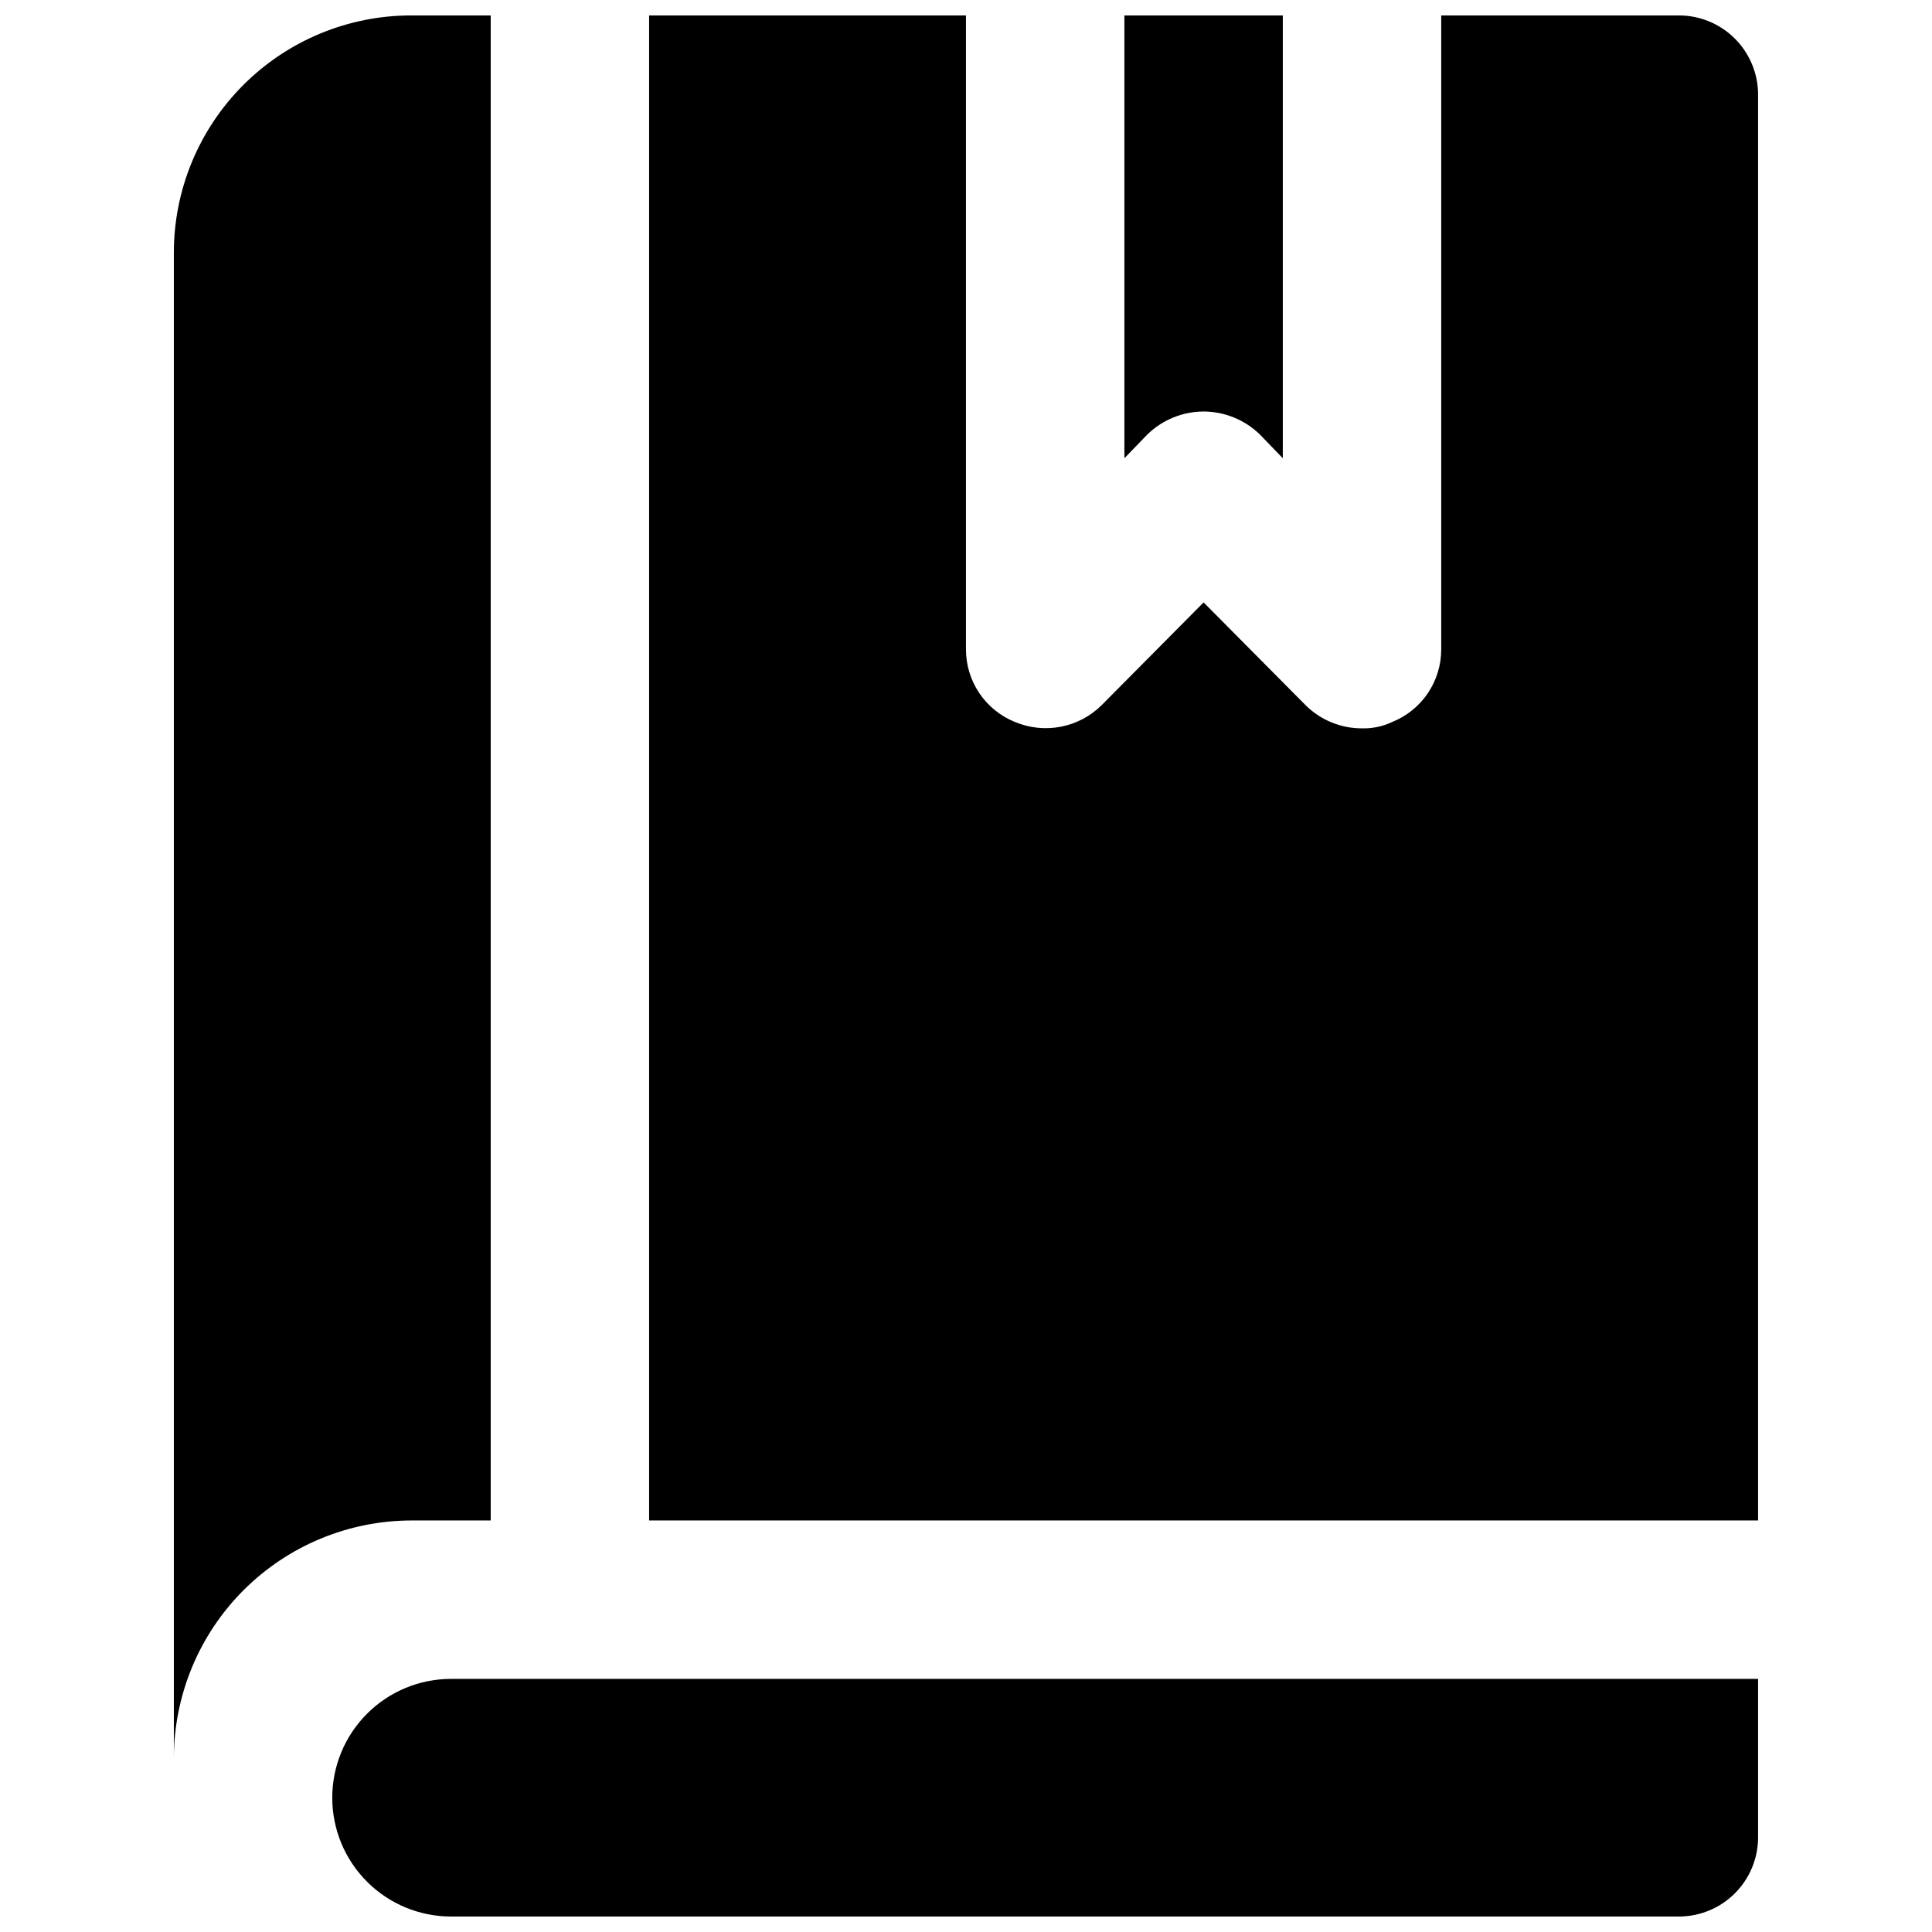 <?xml version="1.0" encoding="UTF-8"?>
<!-- Uploaded to: SVG Repo, www.svgrepo.com, Generator: SVG Repo Mixer Tools -->
<svg width="800px" height="800px" version="1.1" viewBox="144 144 512 512" xmlns="http://www.w3.org/2000/svg">
 <defs>
  <clipPath id="a">
   <path d="m190 148.09h420v503.81h-420z"/>
  </clipPath>
 </defs>
 <g clip-path="url(#a)">
  <path d="m253.05 546.94c-16.695 0.027-32.699 6.668-44.504 18.473-11.805 11.809-18.449 27.809-18.473 44.504v-398.85c-0.023-16.711 6.606-32.742 18.422-44.555 11.812-11.816 27.844-18.445 44.555-18.422h20.992v398.85zm209.92-293.89c5.566 0.023 10.91 2.203 14.902 6.086l6.086 6.297v-117.34h-41.98v117.34l6.086-6.297c3.992-3.883 9.336-6.062 14.906-6.086zm125.95-104.96h-62.98v167.94c0.016 4.152-1.215 8.211-3.535 11.656-2.32 3.445-5.625 6.109-9.477 7.656-2.492 1.176-5.227 1.75-7.981 1.68-5.574 0.016-10.934-2.172-14.902-6.09l-27.078-27.289-27.078 27.289h-0.004c-2.953 2.91-6.703 4.879-10.773 5.66-4.07 0.785-8.285 0.352-12.109-1.25-3.852-1.547-7.152-4.211-9.477-7.656-2.32-3.445-3.551-7.504-3.535-11.656v-167.94h-83.969v398.85h293.89v-377.86c0-5.566-2.211-10.906-6.148-14.844s-9.273-6.148-14.844-6.148zm-356.87 472.32c0 8.352 3.316 16.363 9.223 22.266 5.906 5.906 13.914 9.223 22.266 9.223h325.38c5.57 0 10.906-2.211 14.844-6.148s6.148-9.273 6.148-14.844v-41.984h-346.37c-8.352 0-16.359 3.32-22.266 9.223-5.906 5.906-9.223 13.914-9.223 22.266z"/>
 </g>
</svg>